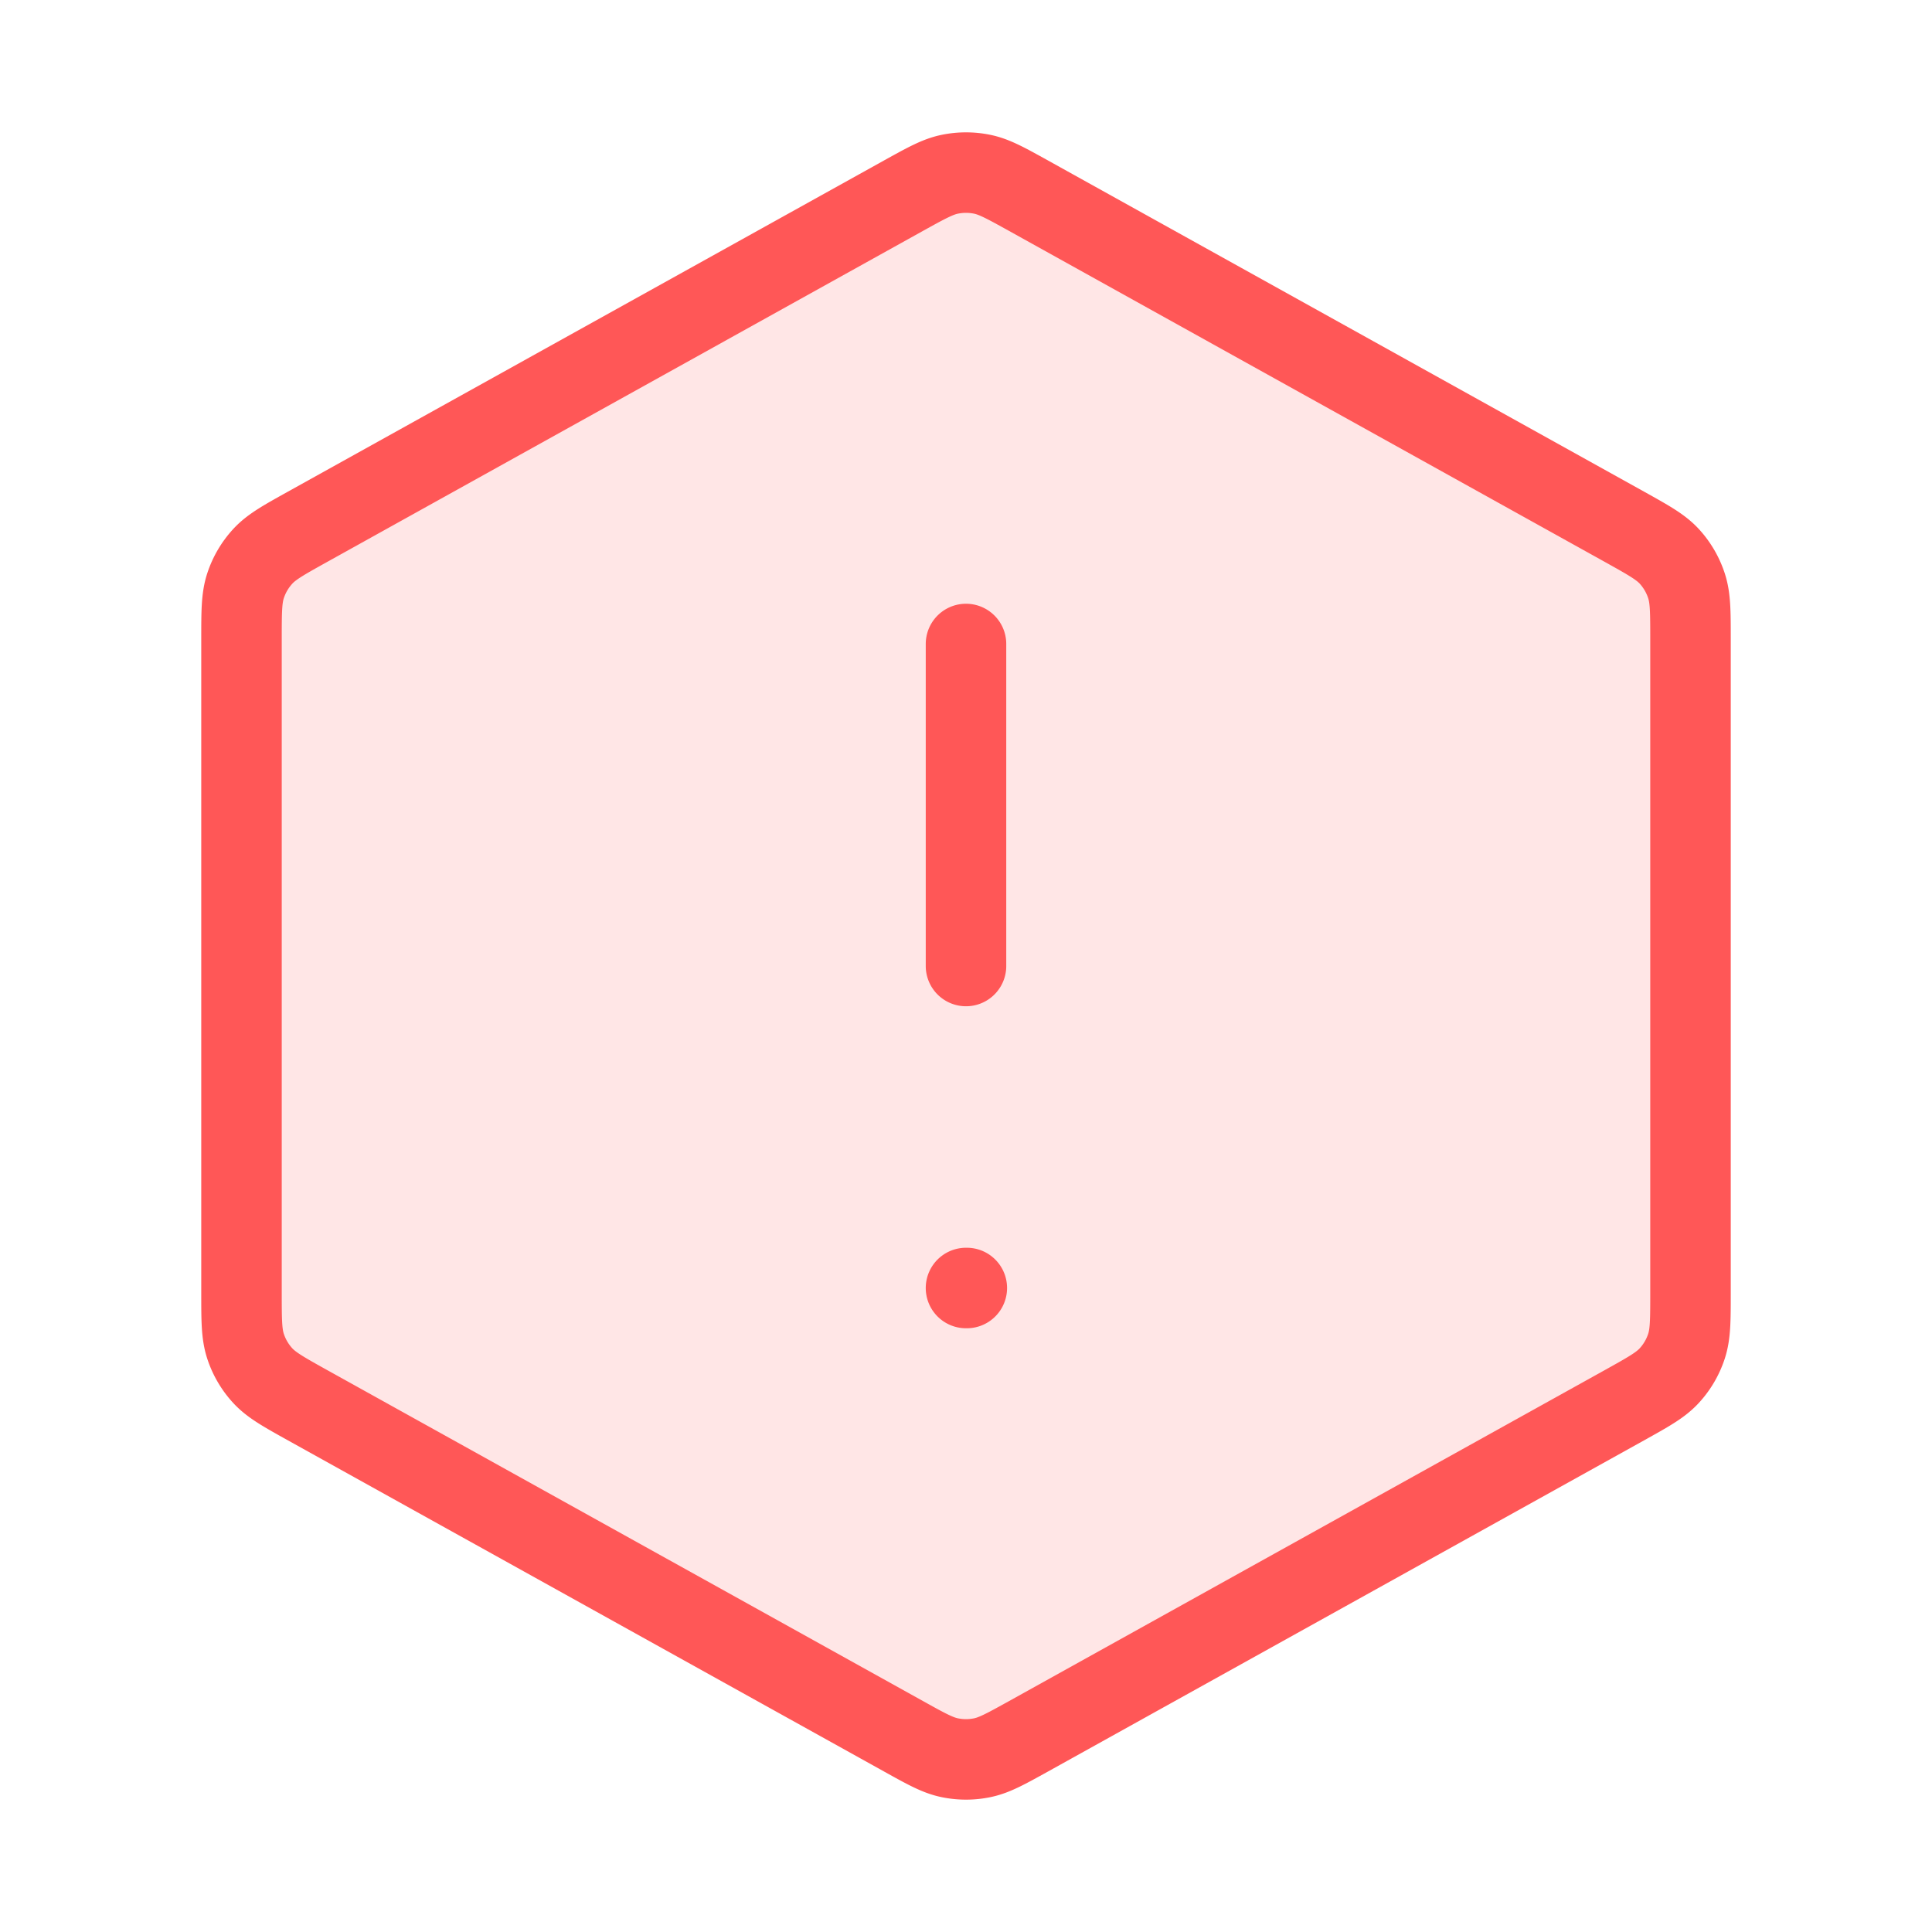 <svg xmlns="http://www.w3.org/2000/svg" width="36" height="36" fill="none"><path fill="#FF5757" fill-opacity=".15" d="M16.834 3.647c.426-.236.639-.354.864-.4a1.5 1.5 0 0 1 .604 0c.225.046.438.164.864.4l11.1 6.167c.449.25.674.374.837.552a1.5 1.5 0 0 1 .321.546c.076.23.076.486.076 1v12.176c0 .514 0 .77-.076 1a1.501 1.501 0 0 1-.32.546c-.165.177-.39.302-.838.552l-11.1 6.166c-.426.237-.639.355-.864.401a1.5 1.5 0 0 1-.604 0c-.225-.046-.438-.164-.864-.4l-11.1-6.167c-.449-.25-.673-.375-.837-.552a1.501 1.501 0 0 1-.321-.546c-.076-.23-.076-.486-.076-1V11.912c0-.514 0-.77.076-1a1.5 1.5 0 0 1 .321-.546c.164-.178.388-.302.837-.552l11.1-6.167Z"/><path stroke="#FF5757" stroke-linecap="round" stroke-linejoin="round" stroke-width="1.5" d="M18 12v6m0 6h.015M4.5 11.912v12.176c0 .514 0 .77.076 1 .067.203.176.389.321.546.164.177.388.302.837.552l11.1 6.166c.426.237.639.355.864.401.2.041.405.041.604 0 .225-.046.438-.164.864-.4l11.1-6.167c.449-.25.674-.375.837-.552.145-.157.254-.343.321-.546.076-.23.076-.486.076-1V11.912c0-.514 0-.77-.076-1a1.5 1.5 0 0 0-.32-.546c-.165-.178-.39-.302-.838-.552l-11.1-6.167c-.426-.236-.639-.354-.864-.4a1.5 1.5 0 0 0-.604 0c-.225.046-.438.164-.864.4l-11.1 6.167c-.449.25-.673.374-.837.552a1.5 1.5 0 0 0-.321.546c-.076.23-.076.486-.076 1Z"/></svg>